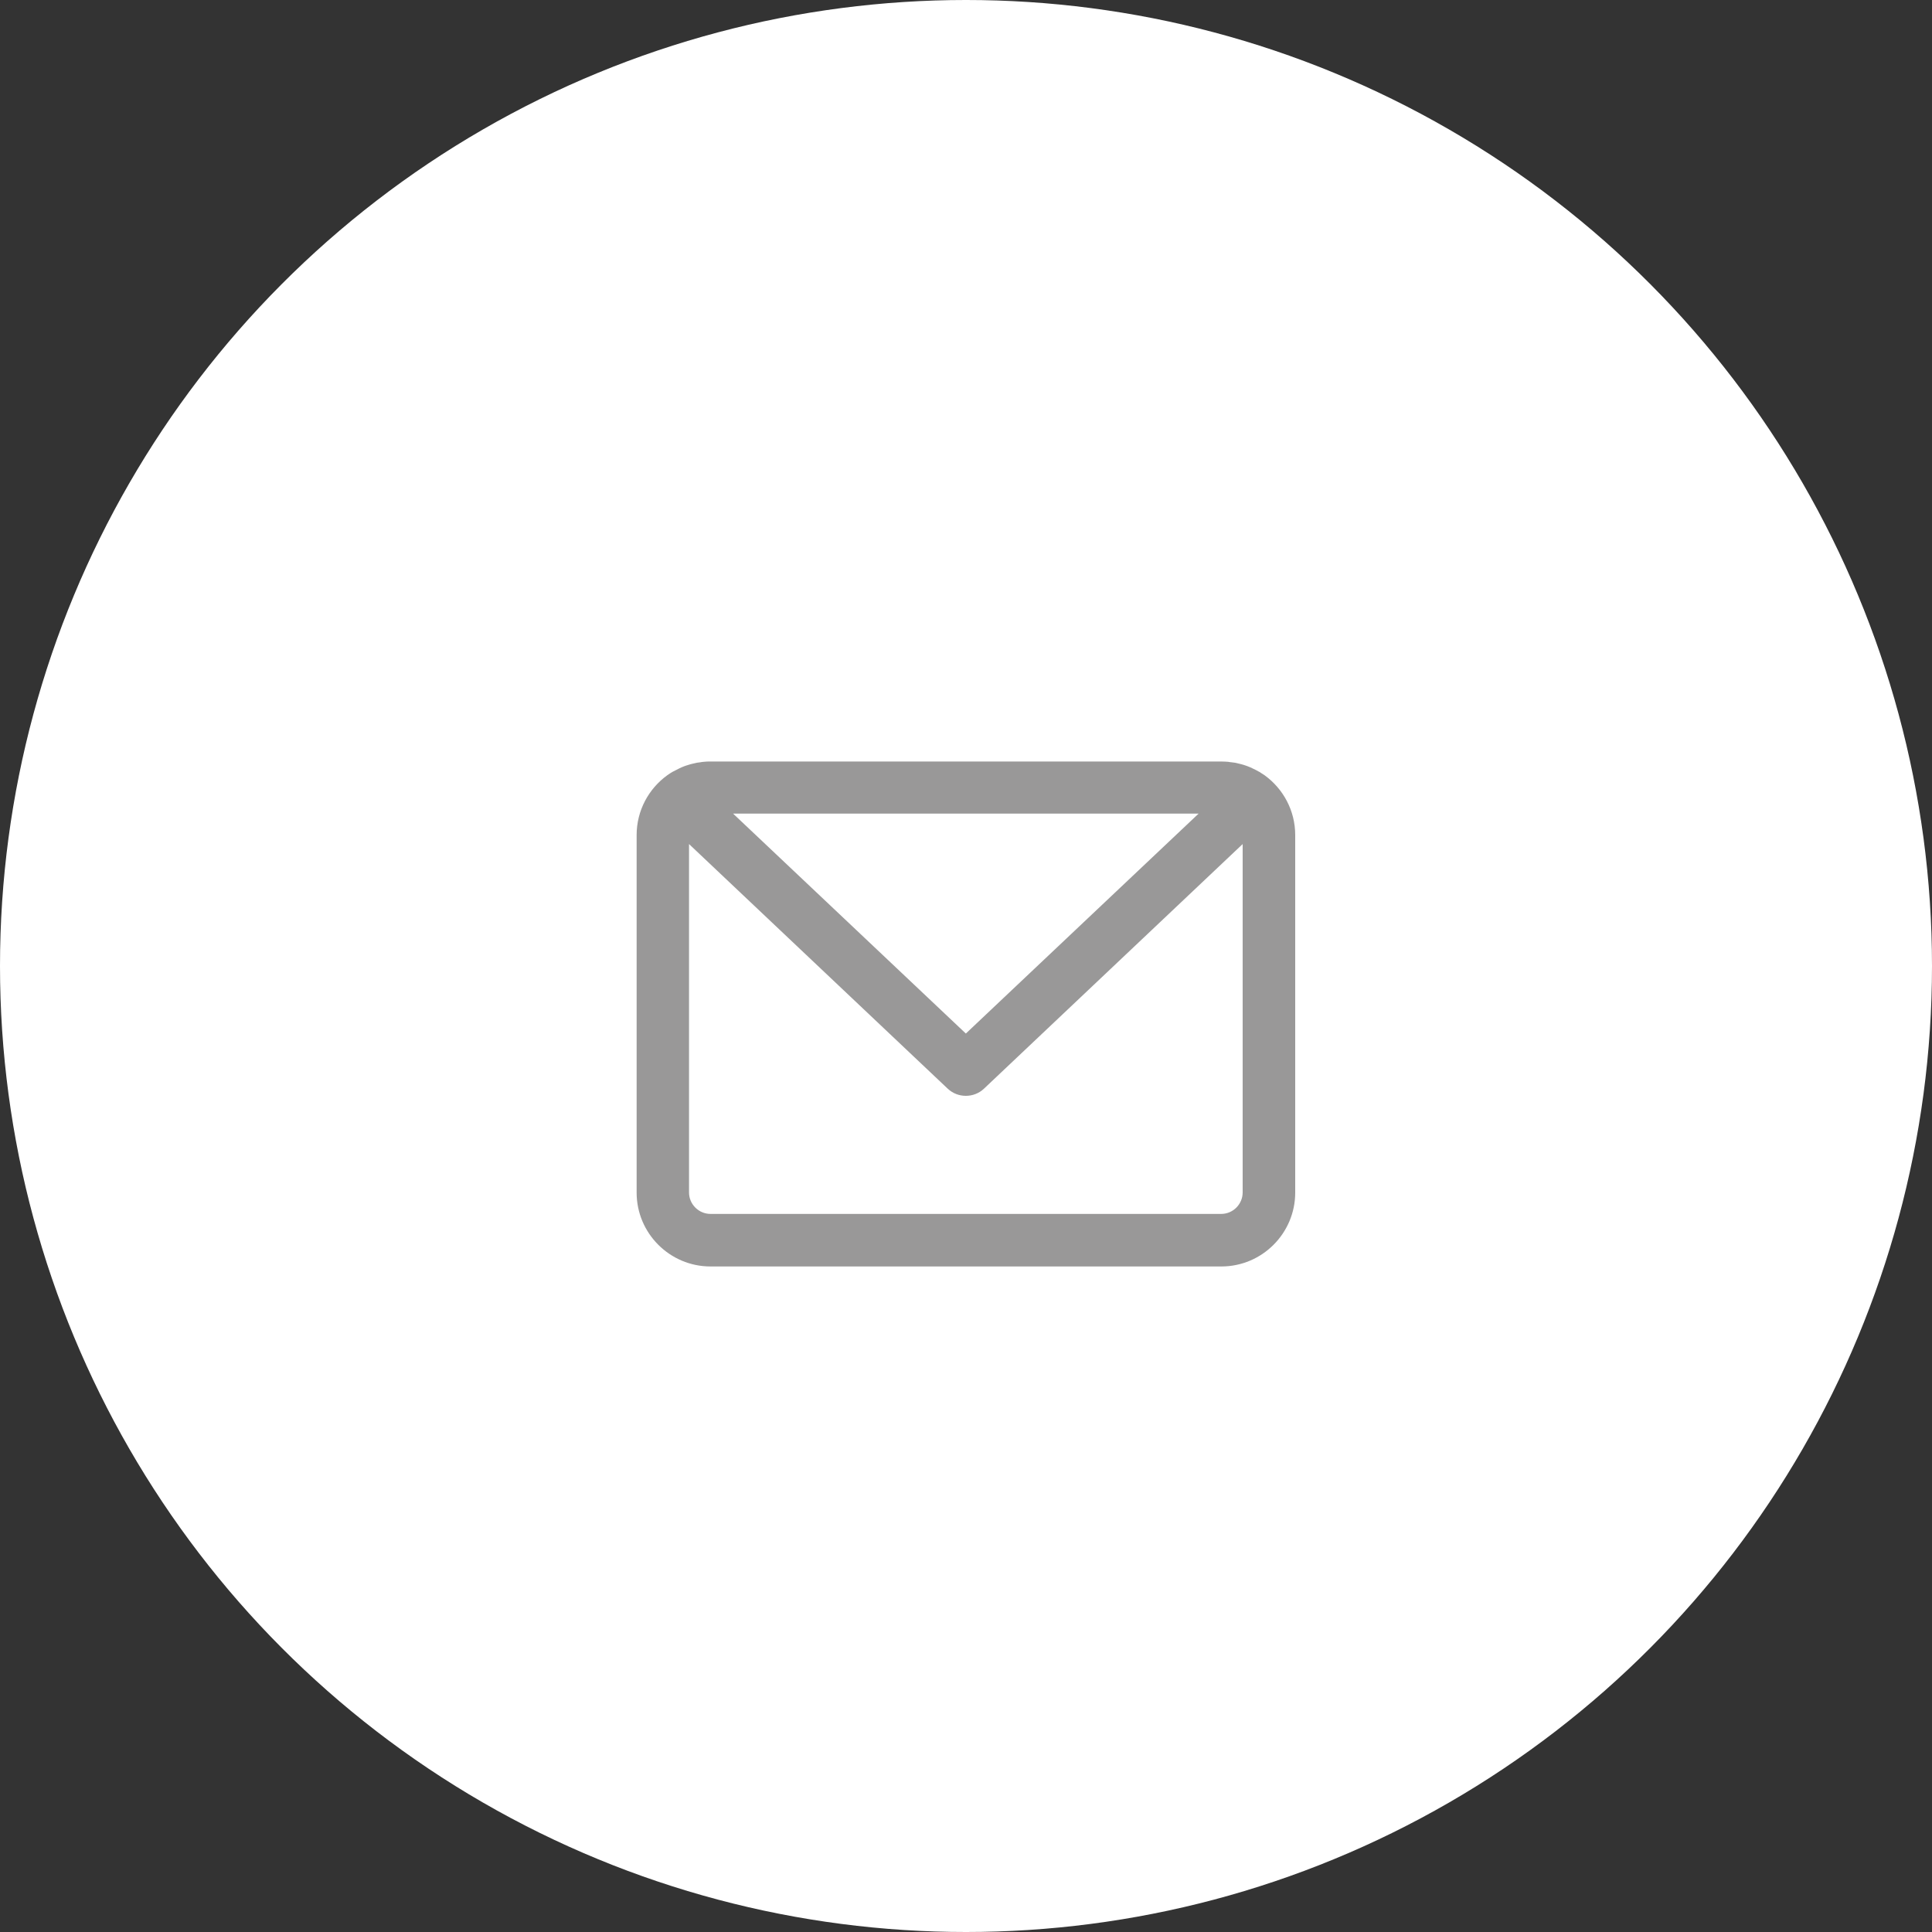 <?xml version="1.0" encoding="UTF-8"?><svg id="_レイヤー_2" xmlns="http://www.w3.org/2000/svg" viewBox="0 0 125 125"><rect x="0" y="0" width="125" height="125" fill="#333333" stroke="none"/><defs><style>.cls-1{fill:#fff;}.cls-2{fill:#999898;}</style></defs><circle class="cls-1" cx="62.5" cy="62.5" r="62.5"/><path class="cls-2" d="m81.82,50.16s-.02-.01-.03-.02c-.1-.07-.21-.14-.31-.2-.02-.01-.04-.02-.06-.03-.1-.06-.2-.11-.31-.16-.03-.01-.06-.03-.08-.04-.1-.05-.2-.09-.3-.13-.04-.01-.08-.03-.11-.04-.1-.03-.19-.07-.29-.09-.05-.01-.1-.03-.16-.04-.09-.02-.17-.04-.26-.06-.08-.01-.15-.02-.23-.03-.07,0-.14-.02-.21-.03-.15-.01-.3-.02-.45-.02h-33.05c-.15,0-.3,0-.45.02-.07,0-.14.02-.21.03-.08.01-.15.02-.23.03-.09.02-.18.04-.26.06-.05.01-.1.03-.16.04-.1.03-.19.06-.29.09-.04.01-.08.03-.11.04-.1.04-.2.08-.3.13-.03.01-.06.03-.08.04-.1.05-.21.11-.31.16-.02.01-.04.02-.06.03-.11.06-.21.13-.31.2,0,0-.02.01-.03.02-1.2.87-1.98,2.28-1.98,3.87v23.13c0,2.64,2.15,4.78,4.78,4.78h33.05c2.64,0,4.78-2.15,4.78-4.78v-23.13c0-1.59-.78-3-1.98-3.87Zm-4.27,2.48l-15.06,14.23-15.06-14.23h30.11Zm1.47,25.9h-33.05c-.76,0-1.39-.62-1.39-1.39v-22.54l16.74,15.83c.33.31.75.46,1.17.46s.84-.15,1.17-.46l16.74-15.83v22.54c0,.76-.62,1.39-1.39,1.39Z"/></svg>
